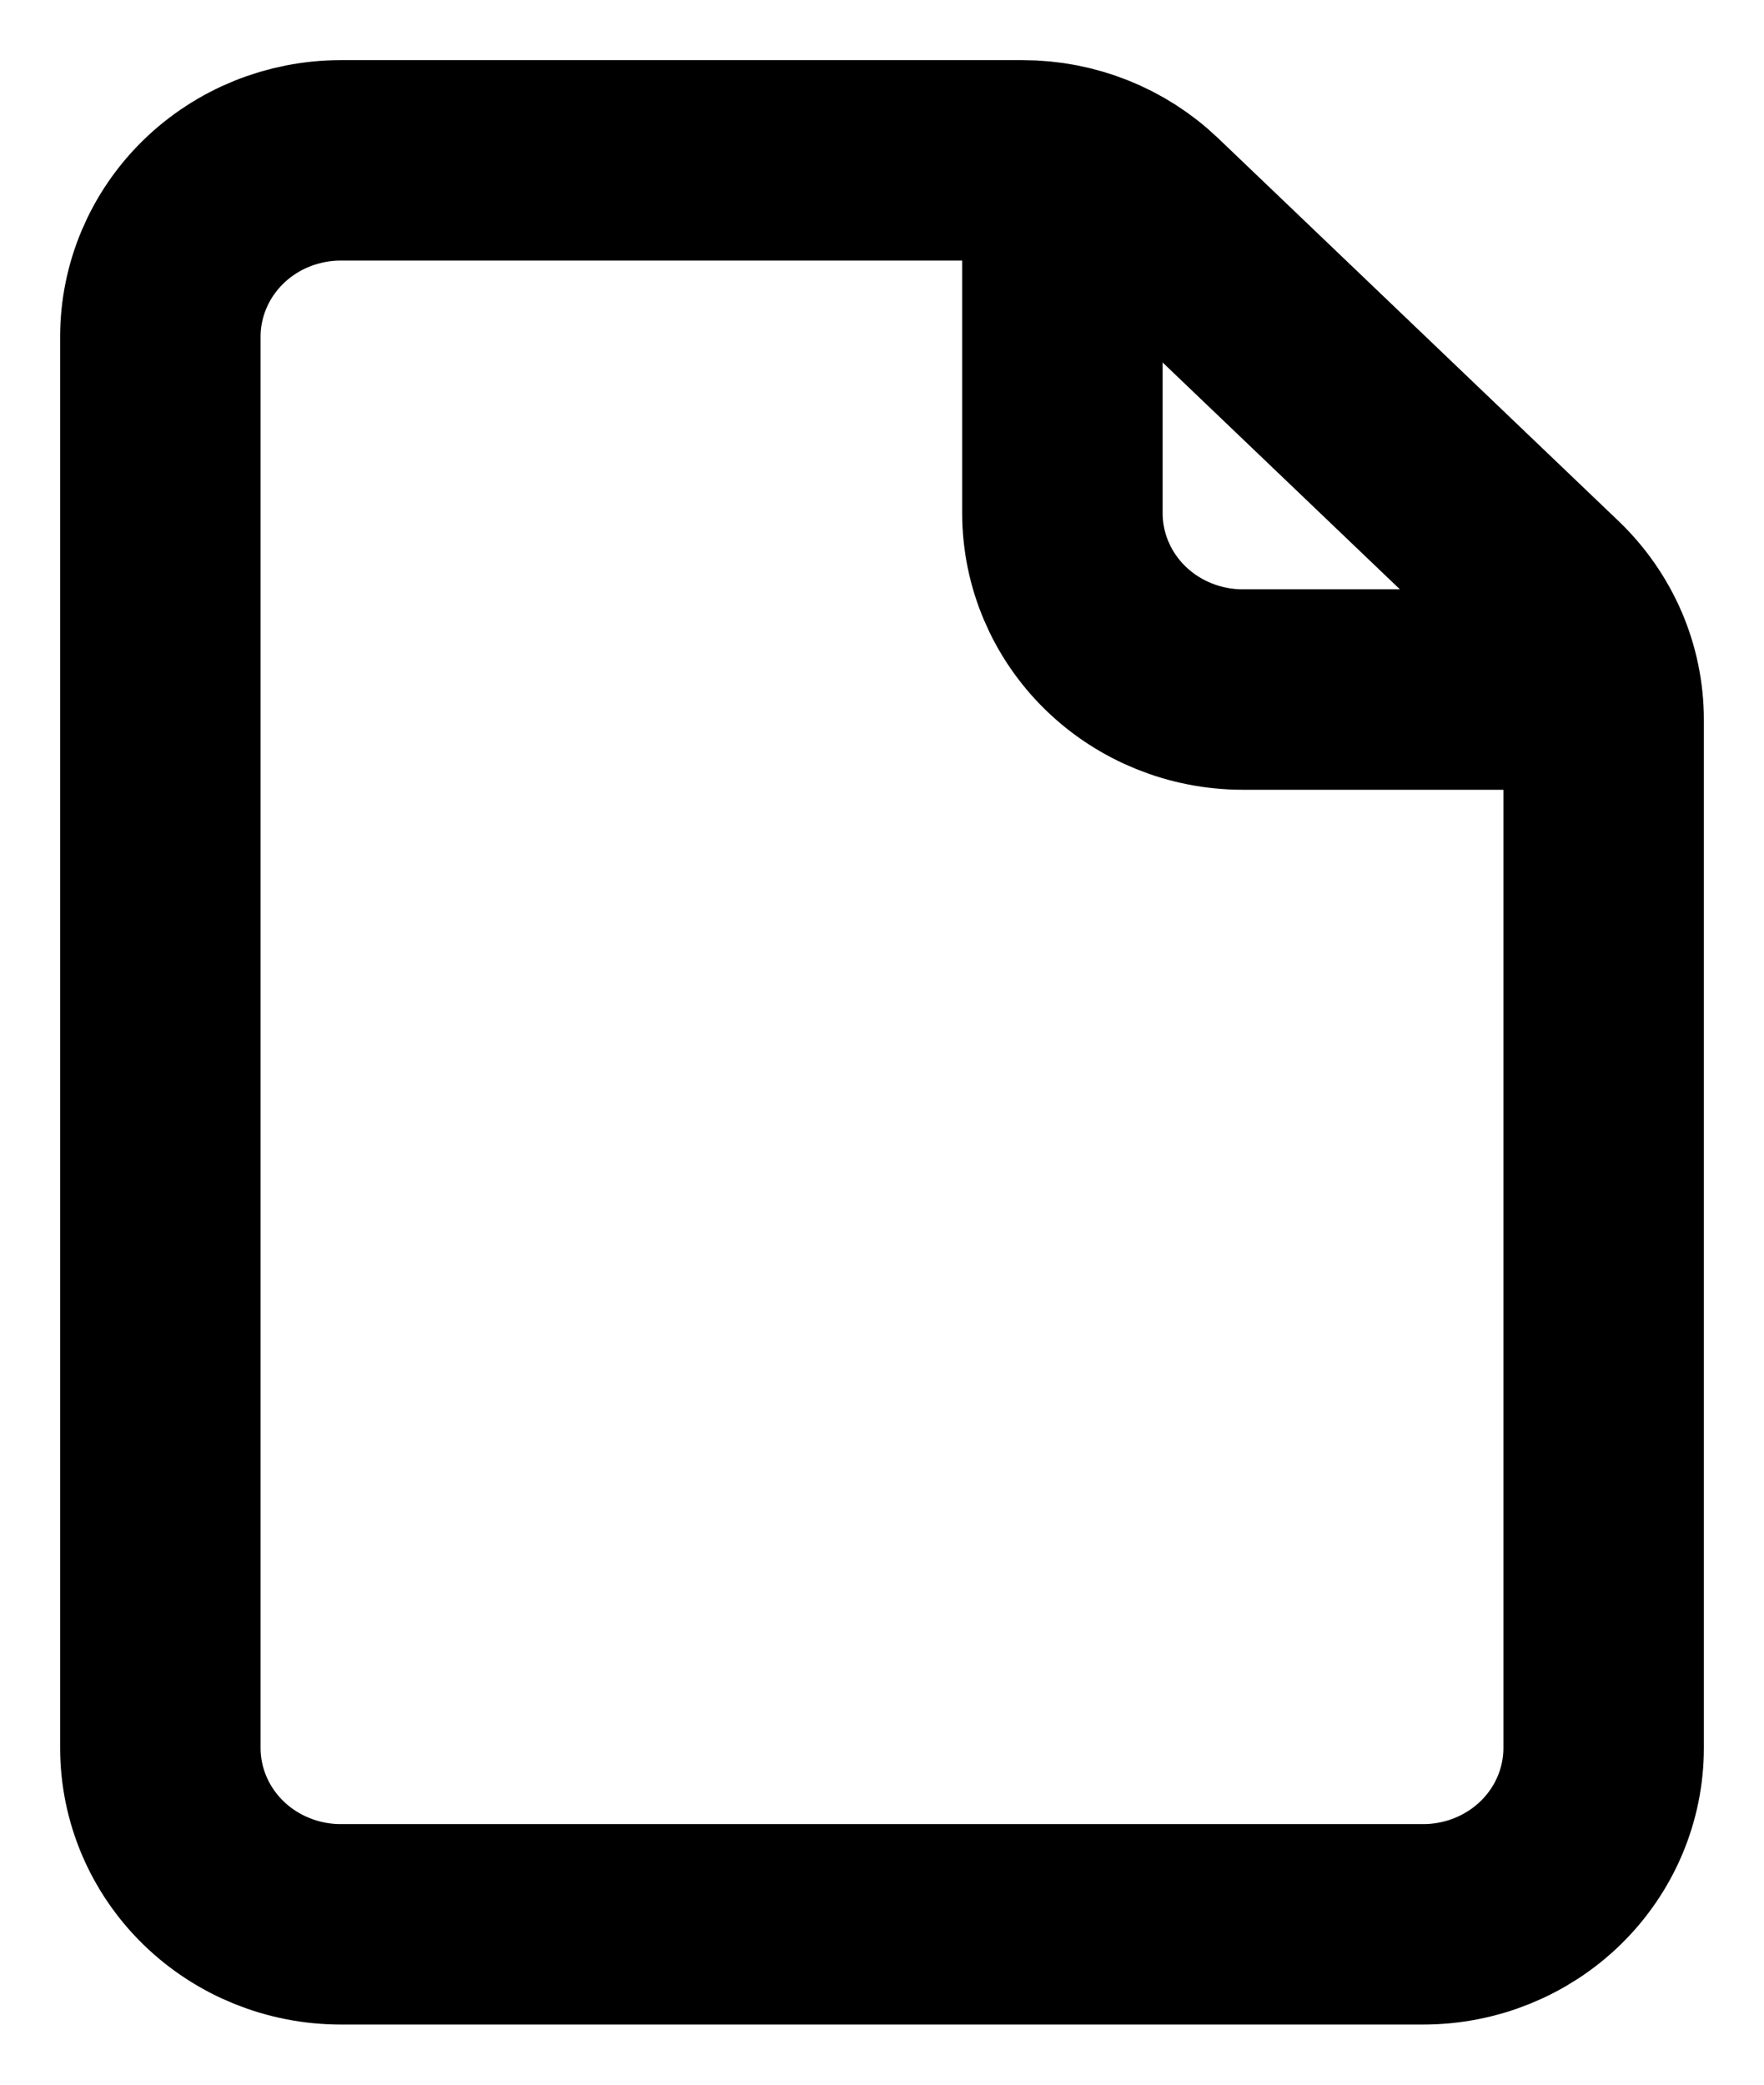 <svg width="22" height="26" viewBox="0 0 22 26" fill="none" xmlns="http://www.w3.org/2000/svg">
<path d="M2 4.2V21.8C2 22.384 2.237 22.943 2.659 23.356C3.081 23.768 3.653 24 4.25 24H17.75C18.347 24 18.919 23.768 19.341 23.356C19.763 22.943 20 22.384 20 21.8V8.976C20 8.683 19.94 8.393 19.824 8.123C19.707 7.853 19.537 7.608 19.323 7.403L14.328 2.627C13.907 2.225 13.343 2 12.755 2H4.25C3.653 2 3.081 2.232 2.659 2.644C2.237 3.057 2 3.617 2 4.2V4.2Z" stroke="black" stroke-width="2.5" stroke-linecap="round" stroke-linejoin="round"/>
<path d="M13.25 2V6.4C13.25 6.983 13.487 7.543 13.909 7.956C14.331 8.368 14.903 8.6 15.5 8.6H20" stroke="black" stroke-width="2.5" stroke-linejoin="round"/>
</svg>
